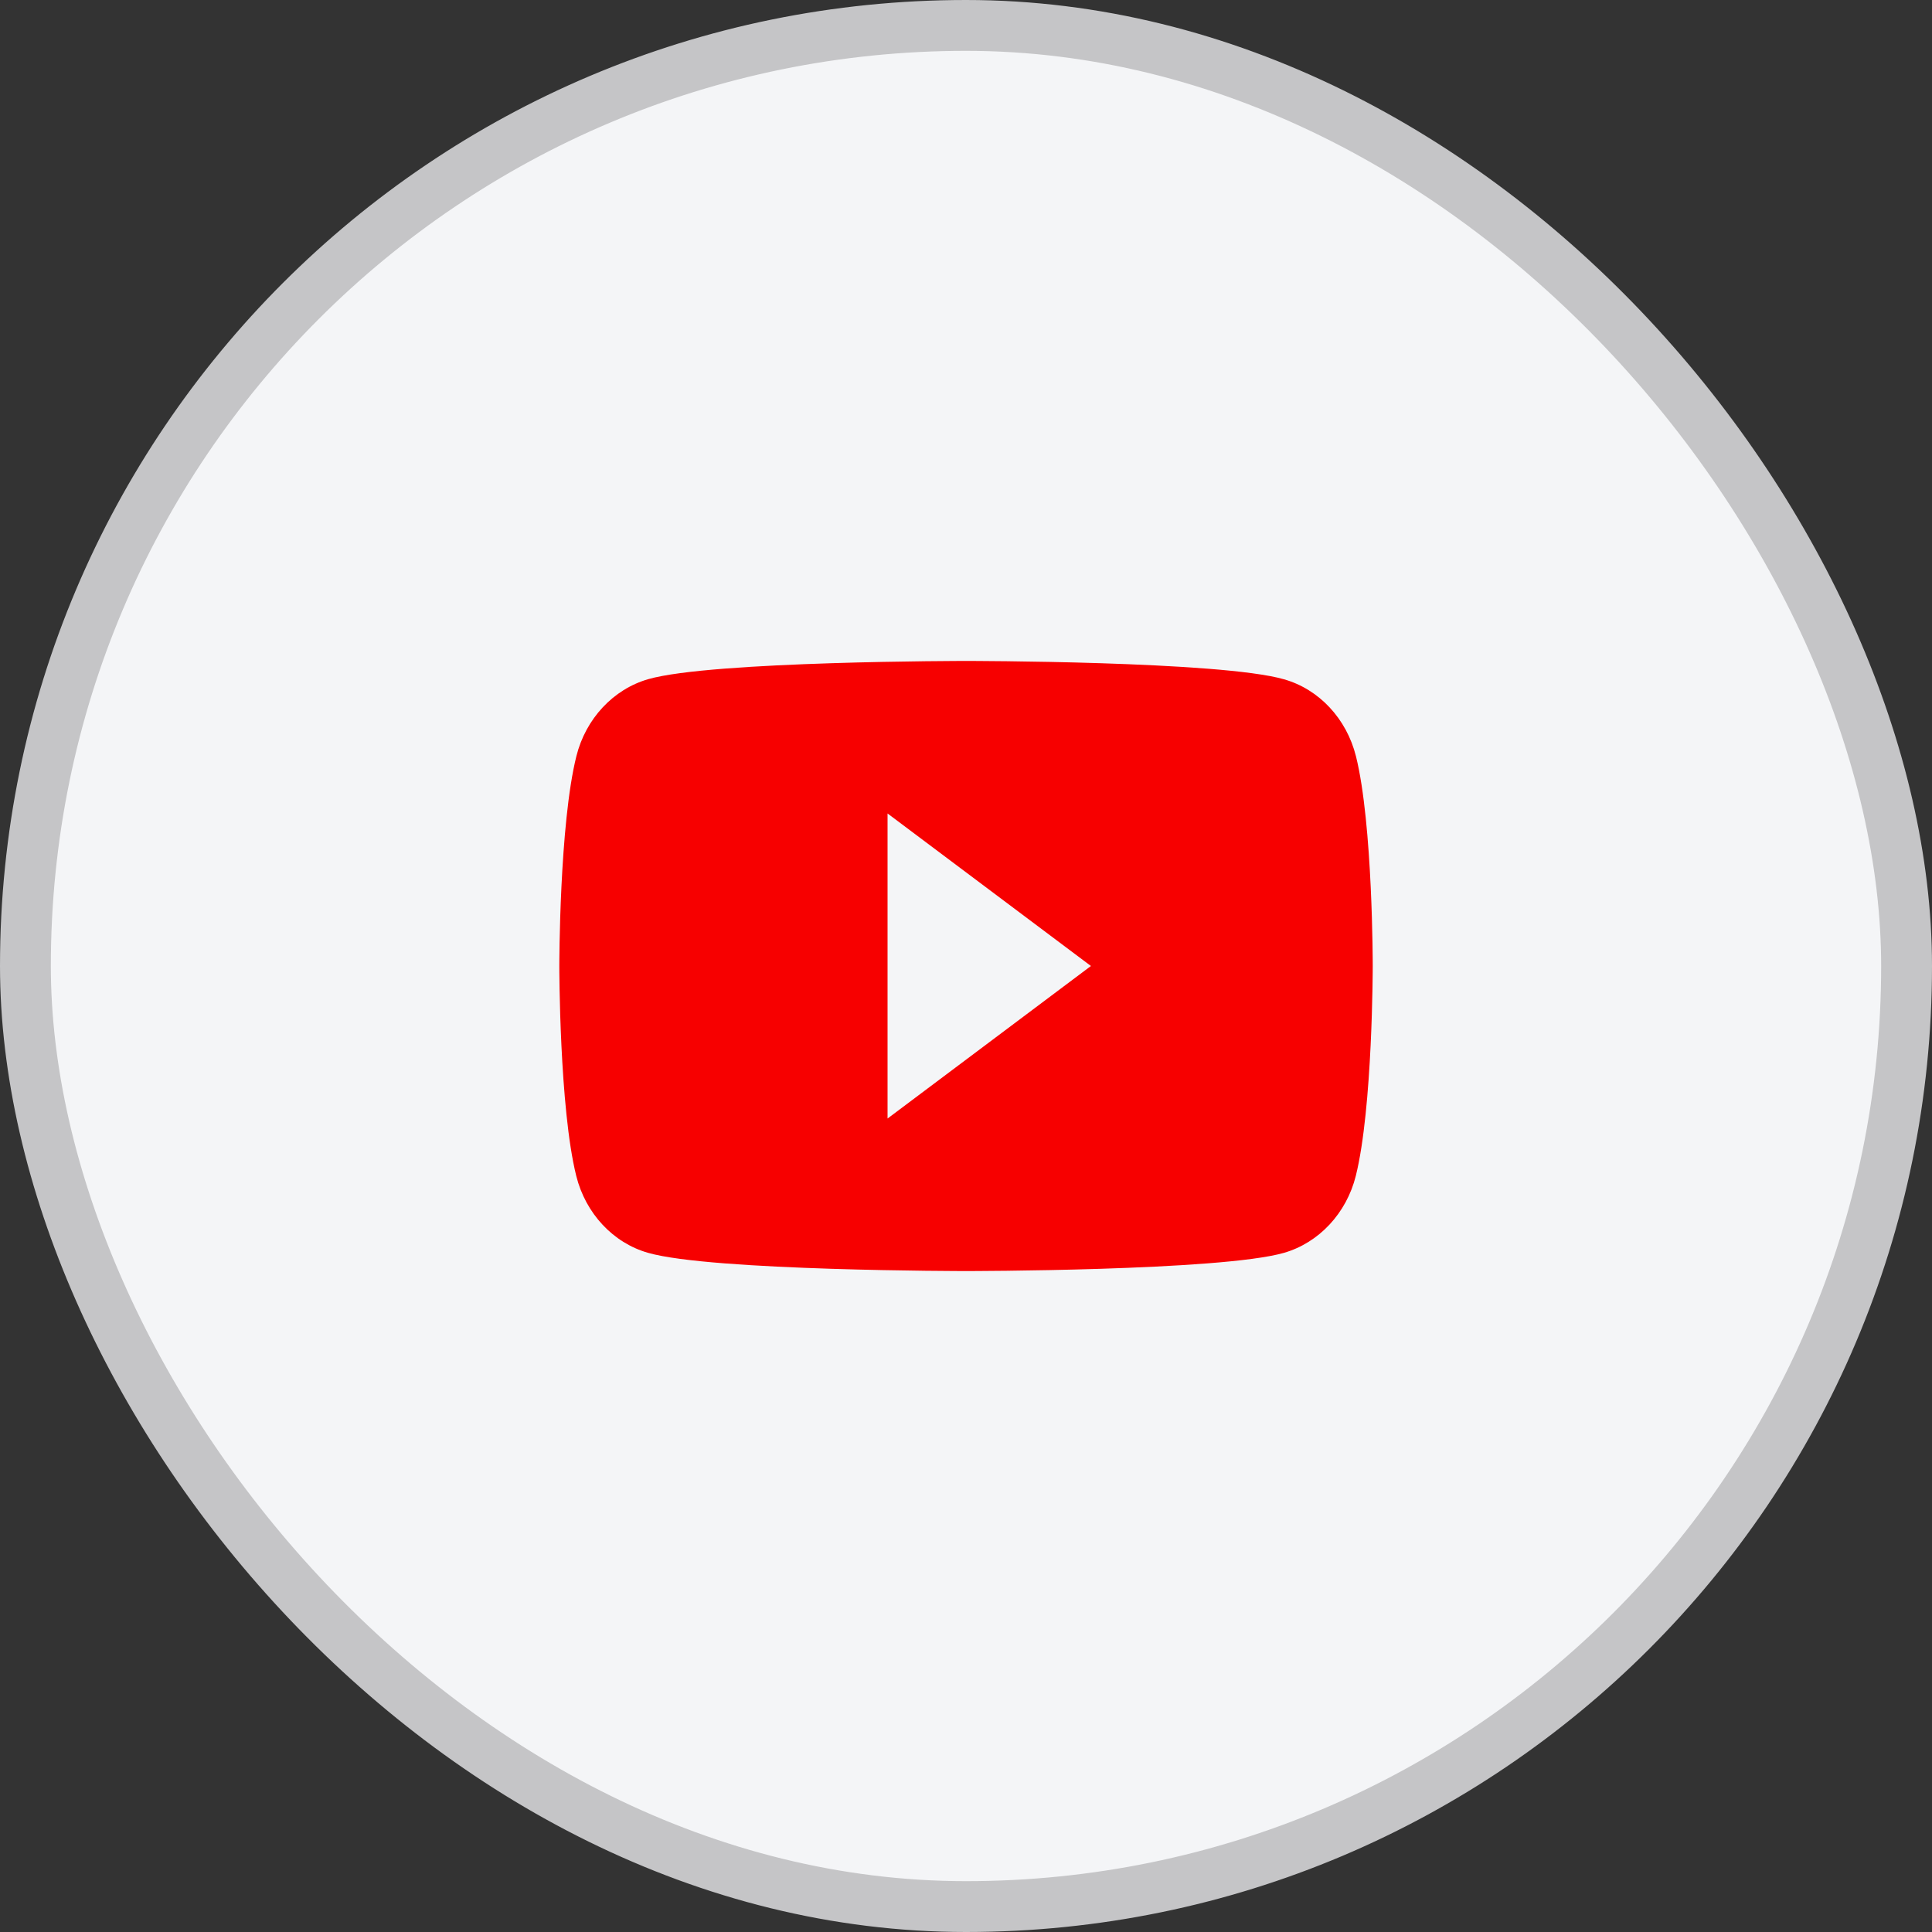 <svg width="38" height="38" viewBox="0 0 38 38" fill="none" xmlns="http://www.w3.org/2000/svg">
    <rect x="0" y="0" width="38" height="38" fill="#333333" stroke="none"/>
    <rect x=".5" y=".5" width="37" height="37" rx="18.5" fill="#F4F5F7" stroke="#C5C5C7"/>
    <path d="M26.67 14.875c-.184-.739-.726-1.319-1.415-1.514C24.006 13 19.004 13 19.004 13s-5.005 0-6.253.358c-.689.198-1.23.778-1.414 1.514-.336 1.34-.336 4.13-.336 4.13s0 2.788.333 4.126c.184.739.726 1.319 1.414 1.514C13.995 25 19 25 19 25s5.005 0 6.253-.358c.688-.198 1.23-.778 1.414-1.514C27 21.79 27 19 27 19s.003-2.788-.33-4.126z" fill="#F70000"/>
    <path d="M17.457 22v-6l4 3-4 3z" fill="#F4F5F7"/>
</svg>
